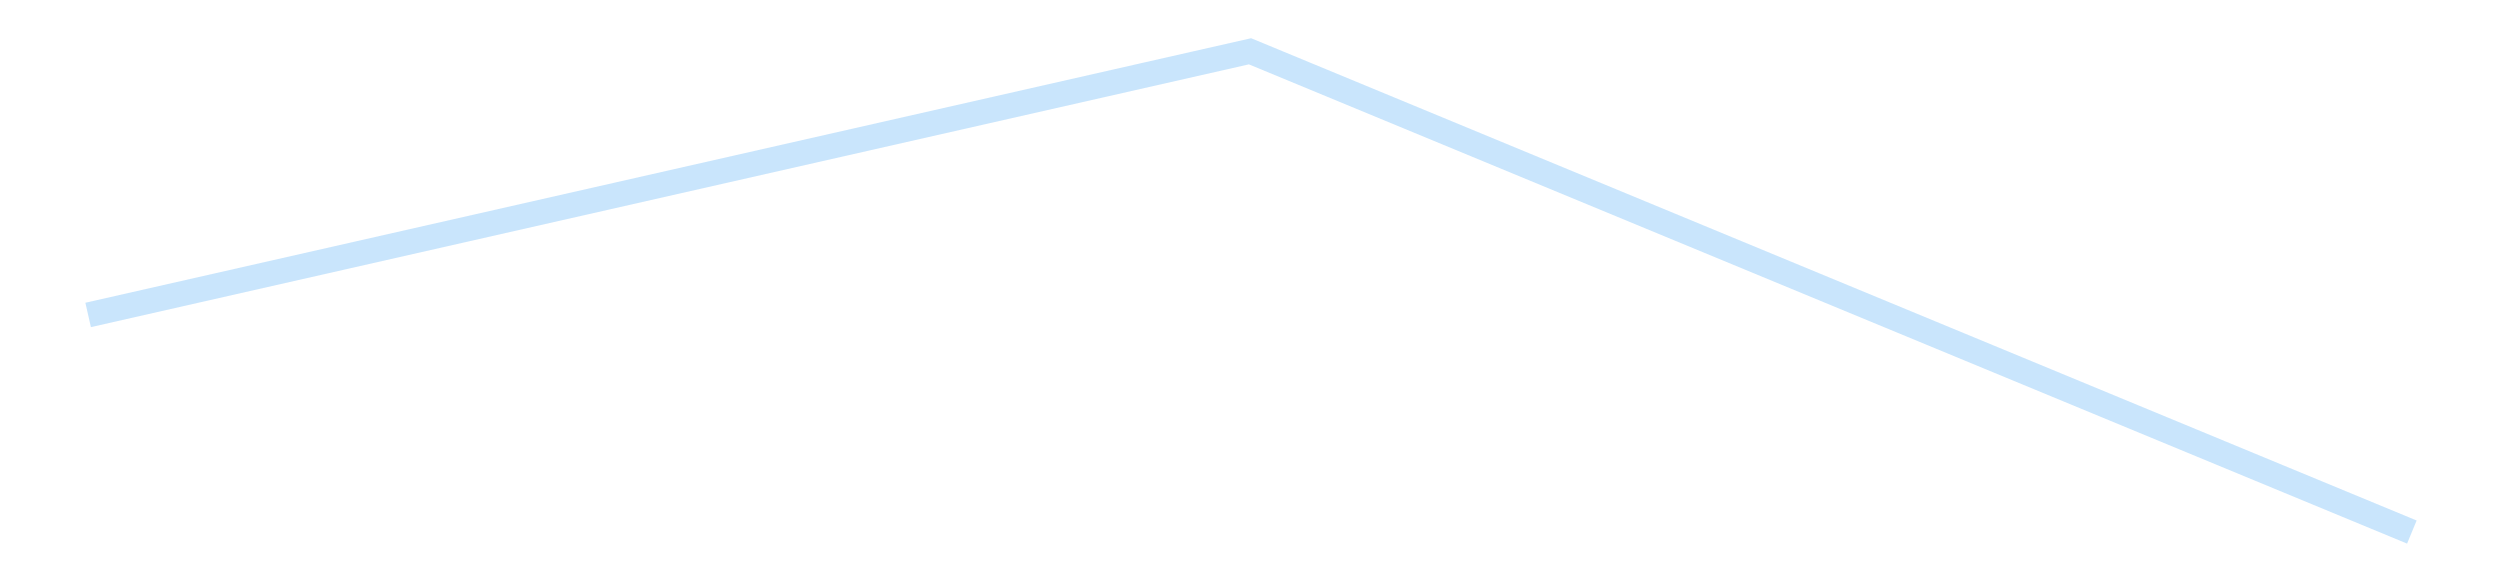 <?xml version='1.0' encoding='utf-8'?>
<svg xmlns="http://www.w3.org/2000/svg" xmlns:xlink="http://www.w3.org/1999/xlink" id="chart-c025e695-143a-4c2c-9f77-5456824dc7d8" class="pygal-chart pygal-sparkline" viewBox="0 0 300 70" width="300" height="70"><!--Generated with pygal 3.0.4 (lxml) ©Kozea 2012-2016 on 2025-08-24--><!--http://pygal.org--><!--http://github.com/Kozea/pygal--><defs><style type="text/css">#chart-c025e695-143a-4c2c-9f77-5456824dc7d8{-webkit-user-select:none;-webkit-font-smoothing:antialiased;font-family:Consolas,"Liberation Mono",Menlo,Courier,monospace}#chart-c025e695-143a-4c2c-9f77-5456824dc7d8 .title{font-family:Consolas,"Liberation Mono",Menlo,Courier,monospace;font-size:16px}#chart-c025e695-143a-4c2c-9f77-5456824dc7d8 .legends .legend text{font-family:Consolas,"Liberation Mono",Menlo,Courier,monospace;font-size:14px}#chart-c025e695-143a-4c2c-9f77-5456824dc7d8 .axis text{font-family:Consolas,"Liberation Mono",Menlo,Courier,monospace;font-size:10px}#chart-c025e695-143a-4c2c-9f77-5456824dc7d8 .axis text.major{font-family:Consolas,"Liberation Mono",Menlo,Courier,monospace;font-size:10px}#chart-c025e695-143a-4c2c-9f77-5456824dc7d8 .text-overlay text.value{font-family:Consolas,"Liberation Mono",Menlo,Courier,monospace;font-size:16px}#chart-c025e695-143a-4c2c-9f77-5456824dc7d8 .text-overlay text.label{font-family:Consolas,"Liberation Mono",Menlo,Courier,monospace;font-size:10px}#chart-c025e695-143a-4c2c-9f77-5456824dc7d8 .tooltip{font-family:Consolas,"Liberation Mono",Menlo,Courier,monospace;font-size:14px}#chart-c025e695-143a-4c2c-9f77-5456824dc7d8 text.no_data{font-family:Consolas,"Liberation Mono",Menlo,Courier,monospace;font-size:64px}
#chart-c025e695-143a-4c2c-9f77-5456824dc7d8{background-color:transparent}#chart-c025e695-143a-4c2c-9f77-5456824dc7d8 path,#chart-c025e695-143a-4c2c-9f77-5456824dc7d8 line,#chart-c025e695-143a-4c2c-9f77-5456824dc7d8 rect,#chart-c025e695-143a-4c2c-9f77-5456824dc7d8 circle{-webkit-transition:150ms;-moz-transition:150ms;transition:150ms}#chart-c025e695-143a-4c2c-9f77-5456824dc7d8 .graph &gt; .background{fill:transparent}#chart-c025e695-143a-4c2c-9f77-5456824dc7d8 .plot &gt; .background{fill:transparent}#chart-c025e695-143a-4c2c-9f77-5456824dc7d8 .graph{fill:rgba(0,0,0,.87)}#chart-c025e695-143a-4c2c-9f77-5456824dc7d8 text.no_data{fill:rgba(0,0,0,1)}#chart-c025e695-143a-4c2c-9f77-5456824dc7d8 .title{fill:rgba(0,0,0,1)}#chart-c025e695-143a-4c2c-9f77-5456824dc7d8 .legends .legend text{fill:rgba(0,0,0,.87)}#chart-c025e695-143a-4c2c-9f77-5456824dc7d8 .legends .legend:hover text{fill:rgba(0,0,0,1)}#chart-c025e695-143a-4c2c-9f77-5456824dc7d8 .axis .line{stroke:rgba(0,0,0,1)}#chart-c025e695-143a-4c2c-9f77-5456824dc7d8 .axis .guide.line{stroke:rgba(0,0,0,.54)}#chart-c025e695-143a-4c2c-9f77-5456824dc7d8 .axis .major.line{stroke:rgba(0,0,0,.87)}#chart-c025e695-143a-4c2c-9f77-5456824dc7d8 .axis text.major{fill:rgba(0,0,0,1)}#chart-c025e695-143a-4c2c-9f77-5456824dc7d8 .axis.y .guides:hover .guide.line,#chart-c025e695-143a-4c2c-9f77-5456824dc7d8 .line-graph .axis.x .guides:hover .guide.line,#chart-c025e695-143a-4c2c-9f77-5456824dc7d8 .stackedline-graph .axis.x .guides:hover .guide.line,#chart-c025e695-143a-4c2c-9f77-5456824dc7d8 .xy-graph .axis.x .guides:hover .guide.line{stroke:rgba(0,0,0,1)}#chart-c025e695-143a-4c2c-9f77-5456824dc7d8 .axis .guides:hover text{fill:rgba(0,0,0,1)}#chart-c025e695-143a-4c2c-9f77-5456824dc7d8 .reactive{fill-opacity:.7;stroke-opacity:.8;stroke-width:3}#chart-c025e695-143a-4c2c-9f77-5456824dc7d8 .ci{stroke:rgba(0,0,0,.87)}#chart-c025e695-143a-4c2c-9f77-5456824dc7d8 .reactive.active,#chart-c025e695-143a-4c2c-9f77-5456824dc7d8 .active .reactive{fill-opacity:.8;stroke-opacity:.9;stroke-width:4}#chart-c025e695-143a-4c2c-9f77-5456824dc7d8 .ci .reactive.active{stroke-width:1.5}#chart-c025e695-143a-4c2c-9f77-5456824dc7d8 .series text{fill:rgba(0,0,0,1)}#chart-c025e695-143a-4c2c-9f77-5456824dc7d8 .tooltip rect{fill:transparent;stroke:rgba(0,0,0,1);-webkit-transition:opacity 150ms;-moz-transition:opacity 150ms;transition:opacity 150ms}#chart-c025e695-143a-4c2c-9f77-5456824dc7d8 .tooltip .label{fill:rgba(0,0,0,.87)}#chart-c025e695-143a-4c2c-9f77-5456824dc7d8 .tooltip .label{fill:rgba(0,0,0,.87)}#chart-c025e695-143a-4c2c-9f77-5456824dc7d8 .tooltip .legend{font-size:.8em;fill:rgba(0,0,0,.54)}#chart-c025e695-143a-4c2c-9f77-5456824dc7d8 .tooltip .x_label{font-size:.6em;fill:rgba(0,0,0,1)}#chart-c025e695-143a-4c2c-9f77-5456824dc7d8 .tooltip .xlink{font-size:.5em;text-decoration:underline}#chart-c025e695-143a-4c2c-9f77-5456824dc7d8 .tooltip .value{font-size:1.5em}#chart-c025e695-143a-4c2c-9f77-5456824dc7d8 .bound{font-size:.5em}#chart-c025e695-143a-4c2c-9f77-5456824dc7d8 .max-value{font-size:.75em;fill:rgba(0,0,0,.54)}#chart-c025e695-143a-4c2c-9f77-5456824dc7d8 .map-element{fill:transparent;stroke:rgba(0,0,0,.54) !important}#chart-c025e695-143a-4c2c-9f77-5456824dc7d8 .map-element .reactive{fill-opacity:inherit;stroke-opacity:inherit}#chart-c025e695-143a-4c2c-9f77-5456824dc7d8 .color-0,#chart-c025e695-143a-4c2c-9f77-5456824dc7d8 .color-0 a:visited{stroke:#bbdefb;fill:#bbdefb}#chart-c025e695-143a-4c2c-9f77-5456824dc7d8 .text-overlay .color-0 text{fill:black}
#chart-c025e695-143a-4c2c-9f77-5456824dc7d8 text.no_data{text-anchor:middle}#chart-c025e695-143a-4c2c-9f77-5456824dc7d8 .guide.line{fill:none}#chart-c025e695-143a-4c2c-9f77-5456824dc7d8 .centered{text-anchor:middle}#chart-c025e695-143a-4c2c-9f77-5456824dc7d8 .title{text-anchor:middle}#chart-c025e695-143a-4c2c-9f77-5456824dc7d8 .legends .legend text{fill-opacity:1}#chart-c025e695-143a-4c2c-9f77-5456824dc7d8 .axis.x text{text-anchor:middle}#chart-c025e695-143a-4c2c-9f77-5456824dc7d8 .axis.x:not(.web) text[transform]{text-anchor:start}#chart-c025e695-143a-4c2c-9f77-5456824dc7d8 .axis.x:not(.web) text[transform].backwards{text-anchor:end}#chart-c025e695-143a-4c2c-9f77-5456824dc7d8 .axis.y text{text-anchor:end}#chart-c025e695-143a-4c2c-9f77-5456824dc7d8 .axis.y text[transform].backwards{text-anchor:start}#chart-c025e695-143a-4c2c-9f77-5456824dc7d8 .axis.y2 text{text-anchor:start}#chart-c025e695-143a-4c2c-9f77-5456824dc7d8 .axis.y2 text[transform].backwards{text-anchor:end}#chart-c025e695-143a-4c2c-9f77-5456824dc7d8 .axis .guide.line{stroke-dasharray:4,4;stroke:black}#chart-c025e695-143a-4c2c-9f77-5456824dc7d8 .axis .major.guide.line{stroke-dasharray:6,6;stroke:black}#chart-c025e695-143a-4c2c-9f77-5456824dc7d8 .horizontal .axis.y .guide.line,#chart-c025e695-143a-4c2c-9f77-5456824dc7d8 .horizontal .axis.y2 .guide.line,#chart-c025e695-143a-4c2c-9f77-5456824dc7d8 .vertical .axis.x .guide.line{opacity:0}#chart-c025e695-143a-4c2c-9f77-5456824dc7d8 .horizontal .axis.always_show .guide.line,#chart-c025e695-143a-4c2c-9f77-5456824dc7d8 .vertical .axis.always_show .guide.line{opacity:1 !important}#chart-c025e695-143a-4c2c-9f77-5456824dc7d8 .axis.y .guides:hover .guide.line,#chart-c025e695-143a-4c2c-9f77-5456824dc7d8 .axis.y2 .guides:hover .guide.line,#chart-c025e695-143a-4c2c-9f77-5456824dc7d8 .axis.x .guides:hover .guide.line{opacity:1}#chart-c025e695-143a-4c2c-9f77-5456824dc7d8 .axis .guides:hover text{opacity:1}#chart-c025e695-143a-4c2c-9f77-5456824dc7d8 .nofill{fill:none}#chart-c025e695-143a-4c2c-9f77-5456824dc7d8 .subtle-fill{fill-opacity:.2}#chart-c025e695-143a-4c2c-9f77-5456824dc7d8 .dot{stroke-width:1px;fill-opacity:1;stroke-opacity:1}#chart-c025e695-143a-4c2c-9f77-5456824dc7d8 .dot.active{stroke-width:5px}#chart-c025e695-143a-4c2c-9f77-5456824dc7d8 .dot.negative{fill:transparent}#chart-c025e695-143a-4c2c-9f77-5456824dc7d8 text,#chart-c025e695-143a-4c2c-9f77-5456824dc7d8 tspan{stroke:none !important}#chart-c025e695-143a-4c2c-9f77-5456824dc7d8 .series text.active{opacity:1}#chart-c025e695-143a-4c2c-9f77-5456824dc7d8 .tooltip rect{fill-opacity:.95;stroke-width:.5}#chart-c025e695-143a-4c2c-9f77-5456824dc7d8 .tooltip text{fill-opacity:1}#chart-c025e695-143a-4c2c-9f77-5456824dc7d8 .showable{visibility:hidden}#chart-c025e695-143a-4c2c-9f77-5456824dc7d8 .showable.shown{visibility:visible}#chart-c025e695-143a-4c2c-9f77-5456824dc7d8 .gauge-background{fill:rgba(229,229,229,1);stroke:none}#chart-c025e695-143a-4c2c-9f77-5456824dc7d8 .bg-lines{stroke:transparent;stroke-width:2px}</style><script type="text/javascript">window.pygal = window.pygal || {};window.pygal.config = window.pygal.config || {};window.pygal.config['c025e695-143a-4c2c-9f77-5456824dc7d8'] = {"allow_interruptions": false, "box_mode": "extremes", "classes": ["pygal-chart", "pygal-sparkline"], "css": ["file://style.css", "file://graph.css"], "defs": [], "disable_xml_declaration": false, "dots_size": 2.5, "dynamic_print_values": false, "explicit_size": true, "fill": false, "force_uri_protocol": "https", "formatter": null, "half_pie": false, "height": 70, "include_x_axis": false, "inner_radius": 0, "interpolate": null, "interpolation_parameters": {}, "interpolation_precision": 250, "inverse_y_axis": false, "js": [], "legend_at_bottom": false, "legend_at_bottom_columns": null, "legend_box_size": 12, "logarithmic": false, "margin": 5, "margin_bottom": null, "margin_left": null, "margin_right": null, "margin_top": null, "max_scale": 2, "min_scale": 1, "missing_value_fill_truncation": "x", "no_data_text": "", "no_prefix": false, "order_min": null, "pretty_print": false, "print_labels": false, "print_values": false, "print_values_position": "center", "print_zeroes": true, "range": null, "rounded_bars": null, "secondary_range": null, "show_dots": false, "show_legend": false, "show_minor_x_labels": true, "show_minor_y_labels": true, "show_only_major_dots": false, "show_x_guides": false, "show_x_labels": false, "show_y_guides": true, "show_y_labels": false, "spacing": 0, "stack_from_top": false, "strict": false, "stroke": true, "stroke_style": null, "style": {"background": "transparent", "ci_colors": [], "colors": ["#bbdefb"], "dot_opacity": "1", "font_family": "Consolas, \"Liberation Mono\", Menlo, Courier, monospace", "foreground": "rgba(0, 0, 0, .87)", "foreground_strong": "rgba(0, 0, 0, 1)", "foreground_subtle": "rgba(0, 0, 0, .54)", "guide_stroke_color": "black", "guide_stroke_dasharray": "4,4", "label_font_family": "Consolas, \"Liberation Mono\", Menlo, Courier, monospace", "label_font_size": 10, "legend_font_family": "Consolas, \"Liberation Mono\", Menlo, Courier, monospace", "legend_font_size": 14, "major_guide_stroke_color": "black", "major_guide_stroke_dasharray": "6,6", "major_label_font_family": "Consolas, \"Liberation Mono\", Menlo, Courier, monospace", "major_label_font_size": 10, "no_data_font_family": "Consolas, \"Liberation Mono\", Menlo, Courier, monospace", "no_data_font_size": 64, "opacity": ".7", "opacity_hover": ".8", "plot_background": "transparent", "stroke_opacity": ".8", "stroke_opacity_hover": ".9", "stroke_width": 3, "stroke_width_hover": "4", "title_font_family": "Consolas, \"Liberation Mono\", Menlo, Courier, monospace", "title_font_size": 16, "tooltip_font_family": "Consolas, \"Liberation Mono\", Menlo, Courier, monospace", "tooltip_font_size": 14, "transition": "150ms", "value_background": "rgba(229, 229, 229, 1)", "value_colors": [], "value_font_family": "Consolas, \"Liberation Mono\", Menlo, Courier, monospace", "value_font_size": 16, "value_label_font_family": "Consolas, \"Liberation Mono\", Menlo, Courier, monospace", "value_label_font_size": 10}, "title": null, "tooltip_border_radius": 0, "tooltip_fancy_mode": true, "truncate_label": null, "truncate_legend": null, "width": 300, "x_label_rotation": 0, "x_labels": null, "x_labels_major": null, "x_labels_major_count": null, "x_labels_major_every": null, "x_title": null, "xrange": null, "y_label_rotation": 0, "y_labels": null, "y_labels_major": null, "y_labels_major_count": null, "y_labels_major_every": null, "y_title": null, "zero": 0, "legends": [""]}</script></defs><title>Pygal</title><g class="graph line-graph vertical"><rect x="0" y="0" width="300" height="70" class="background"/><g transform="translate(5, 5)" class="plot"><rect x="0" y="0" width="290" height="60" class="background"/><g class="series serie-0 color-0"><path d="M5.577 32.792 L145 1.154 284.423 58.846" class="line reactive nofill"/></g></g><g class="titles"/><g transform="translate(5, 5)" class="plot overlay"><g class="series serie-0 color-0"/></g><g transform="translate(5, 5)" class="plot text-overlay"><g class="series serie-0 color-0"/></g><g transform="translate(5, 5)" class="plot tooltip-overlay"><g transform="translate(0 0)" style="opacity: 0" class="tooltip"><rect rx="0" ry="0" width="0" height="0" class="tooltip-box"/><g class="text"/></g></g></g></svg>